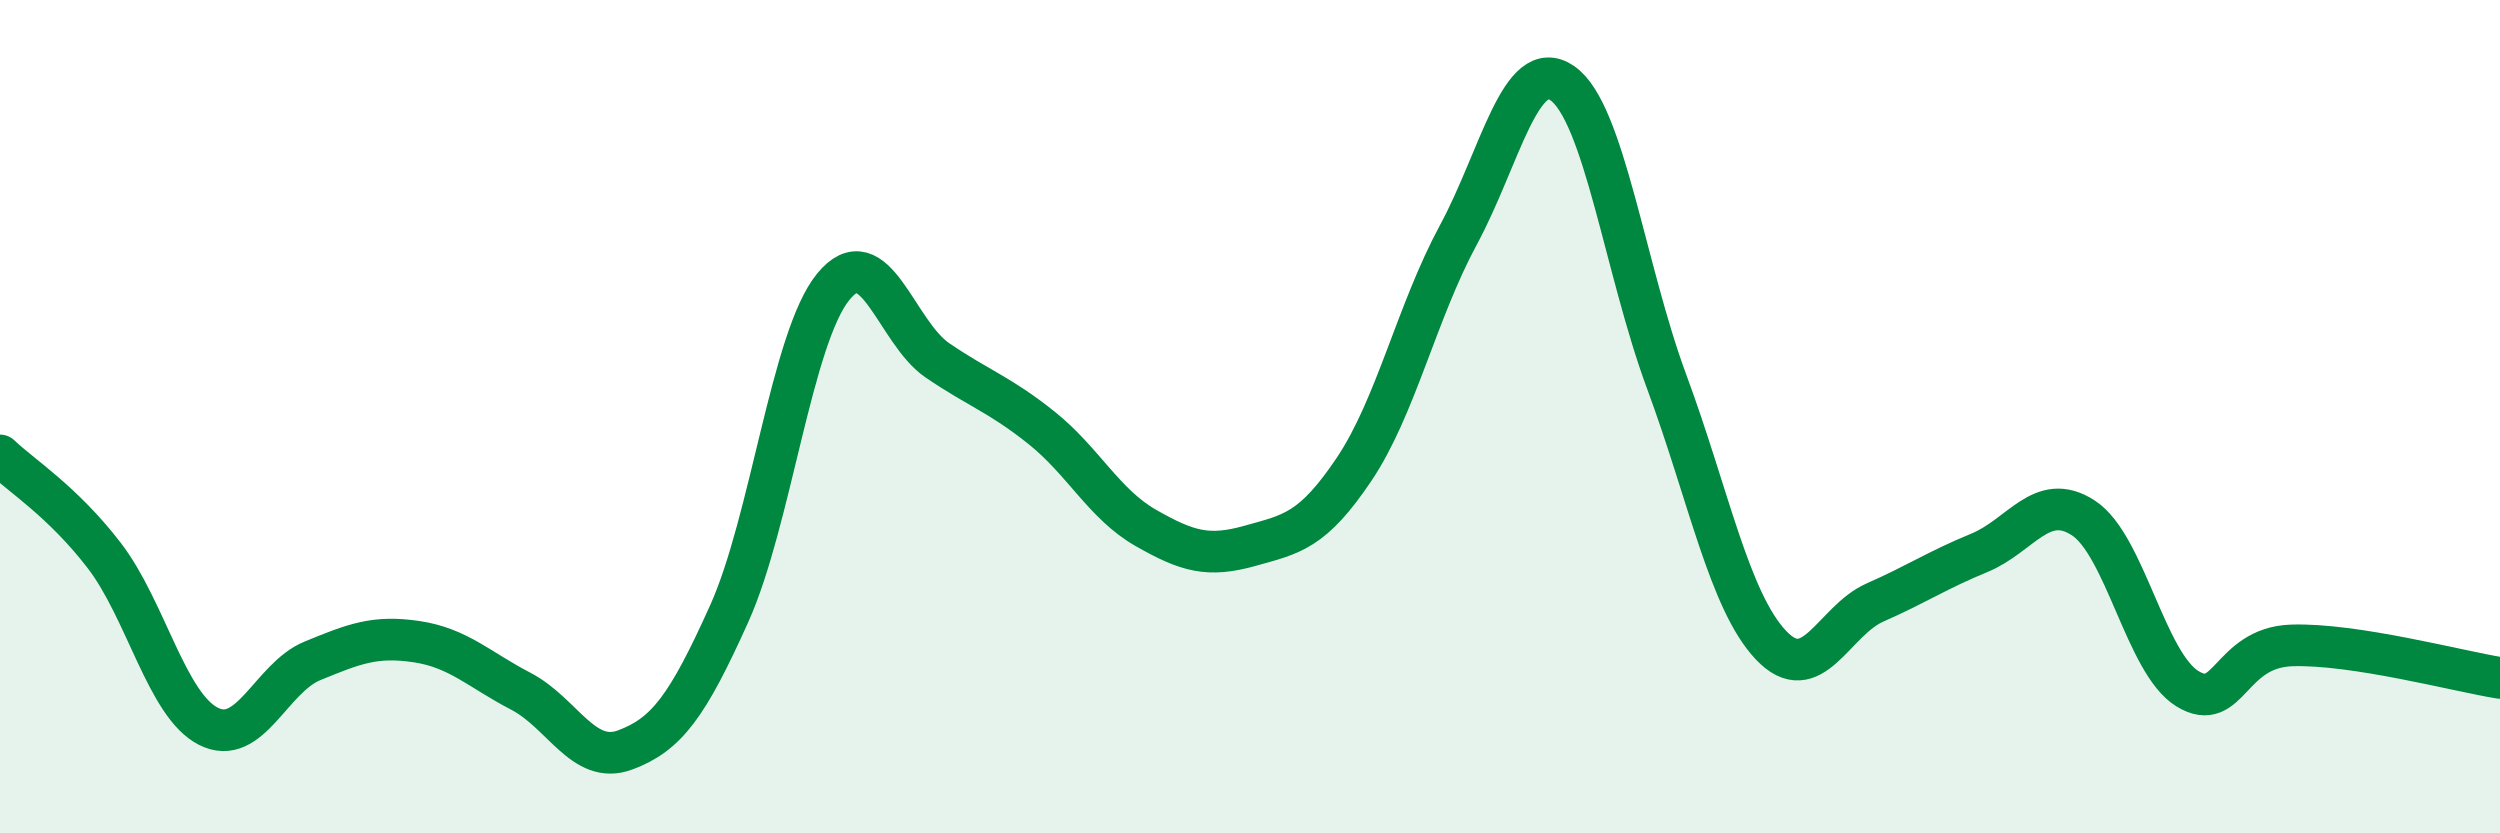 
    <svg width="60" height="20" viewBox="0 0 60 20" xmlns="http://www.w3.org/2000/svg">
      <path
        d="M 0,10.93 C 0.5,11.41 1.5,12.03 2.5,13.33 C 3.5,14.63 4,16.92 5,17.43 C 6,17.94 6.5,16.27 7.5,15.86 C 8.5,15.45 9,15.25 10,15.4 C 11,15.55 11.5,16.07 12.5,16.59 C 13.5,17.11 14,18.37 15,18 C 16,17.63 16.5,16.95 17.5,14.73 C 18.5,12.51 19,8.1 20,6.88 C 21,5.66 21.5,7.97 22.5,8.65 C 23.5,9.33 24,9.47 25,10.27 C 26,11.07 26.5,12.1 27.5,12.67 C 28.5,13.24 29,13.38 30,13.1 C 31,12.82 31.5,12.75 32.5,11.26 C 33.5,9.77 34,7.49 35,5.64 C 36,3.79 36.5,1.3 37.5,2 C 38.5,2.7 39,6.46 40,9.16 C 41,11.86 41.5,14.42 42.5,15.48 C 43.5,16.54 44,14.9 45,14.46 C 46,14.02 46.5,13.68 47.5,13.27 C 48.5,12.86 49,11.78 50,12.43 C 51,13.08 51.5,15.92 52.5,16.53 C 53.5,17.14 53.5,15.54 55,15.49 C 56.5,15.44 59,16.11 60,16.27L60 20L0 20Z"
        fill="#008740"
        opacity="0.1"
        stroke-linecap="round"
        stroke-linejoin="round"
      />
      <path
        d="M 0,10.93 C 0.5,11.41 1.5,12.03 2.5,13.33 C 3.5,14.63 4,16.92 5,17.43 C 6,17.94 6.5,16.27 7.5,15.86 C 8.5,15.45 9,15.25 10,15.4 C 11,15.55 11.5,16.07 12.5,16.59 C 13.5,17.11 14,18.37 15,18 C 16,17.63 16.5,16.95 17.5,14.73 C 18.5,12.51 19,8.1 20,6.88 C 21,5.66 21.5,7.97 22.5,8.65 C 23.5,9.33 24,9.47 25,10.27 C 26,11.07 26.5,12.1 27.5,12.67 C 28.5,13.24 29,13.38 30,13.1 C 31,12.82 31.5,12.75 32.5,11.26 C 33.5,9.77 34,7.49 35,5.64 C 36,3.79 36.5,1.3 37.5,2 C 38.5,2.7 39,6.46 40,9.16 C 41,11.86 41.5,14.42 42.5,15.48 C 43.5,16.54 44,14.9 45,14.46 C 46,14.02 46.5,13.68 47.5,13.27 C 48.5,12.86 49,11.78 50,12.43 C 51,13.08 51.5,15.92 52.5,16.53 C 53.5,17.14 53.5,15.54 55,15.49 C 56.5,15.44 59,16.11 60,16.27"
        stroke="#008740"
        stroke-width="1"
        fill="none"
        stroke-linecap="round"
        stroke-linejoin="round"
      />
    </svg>
  